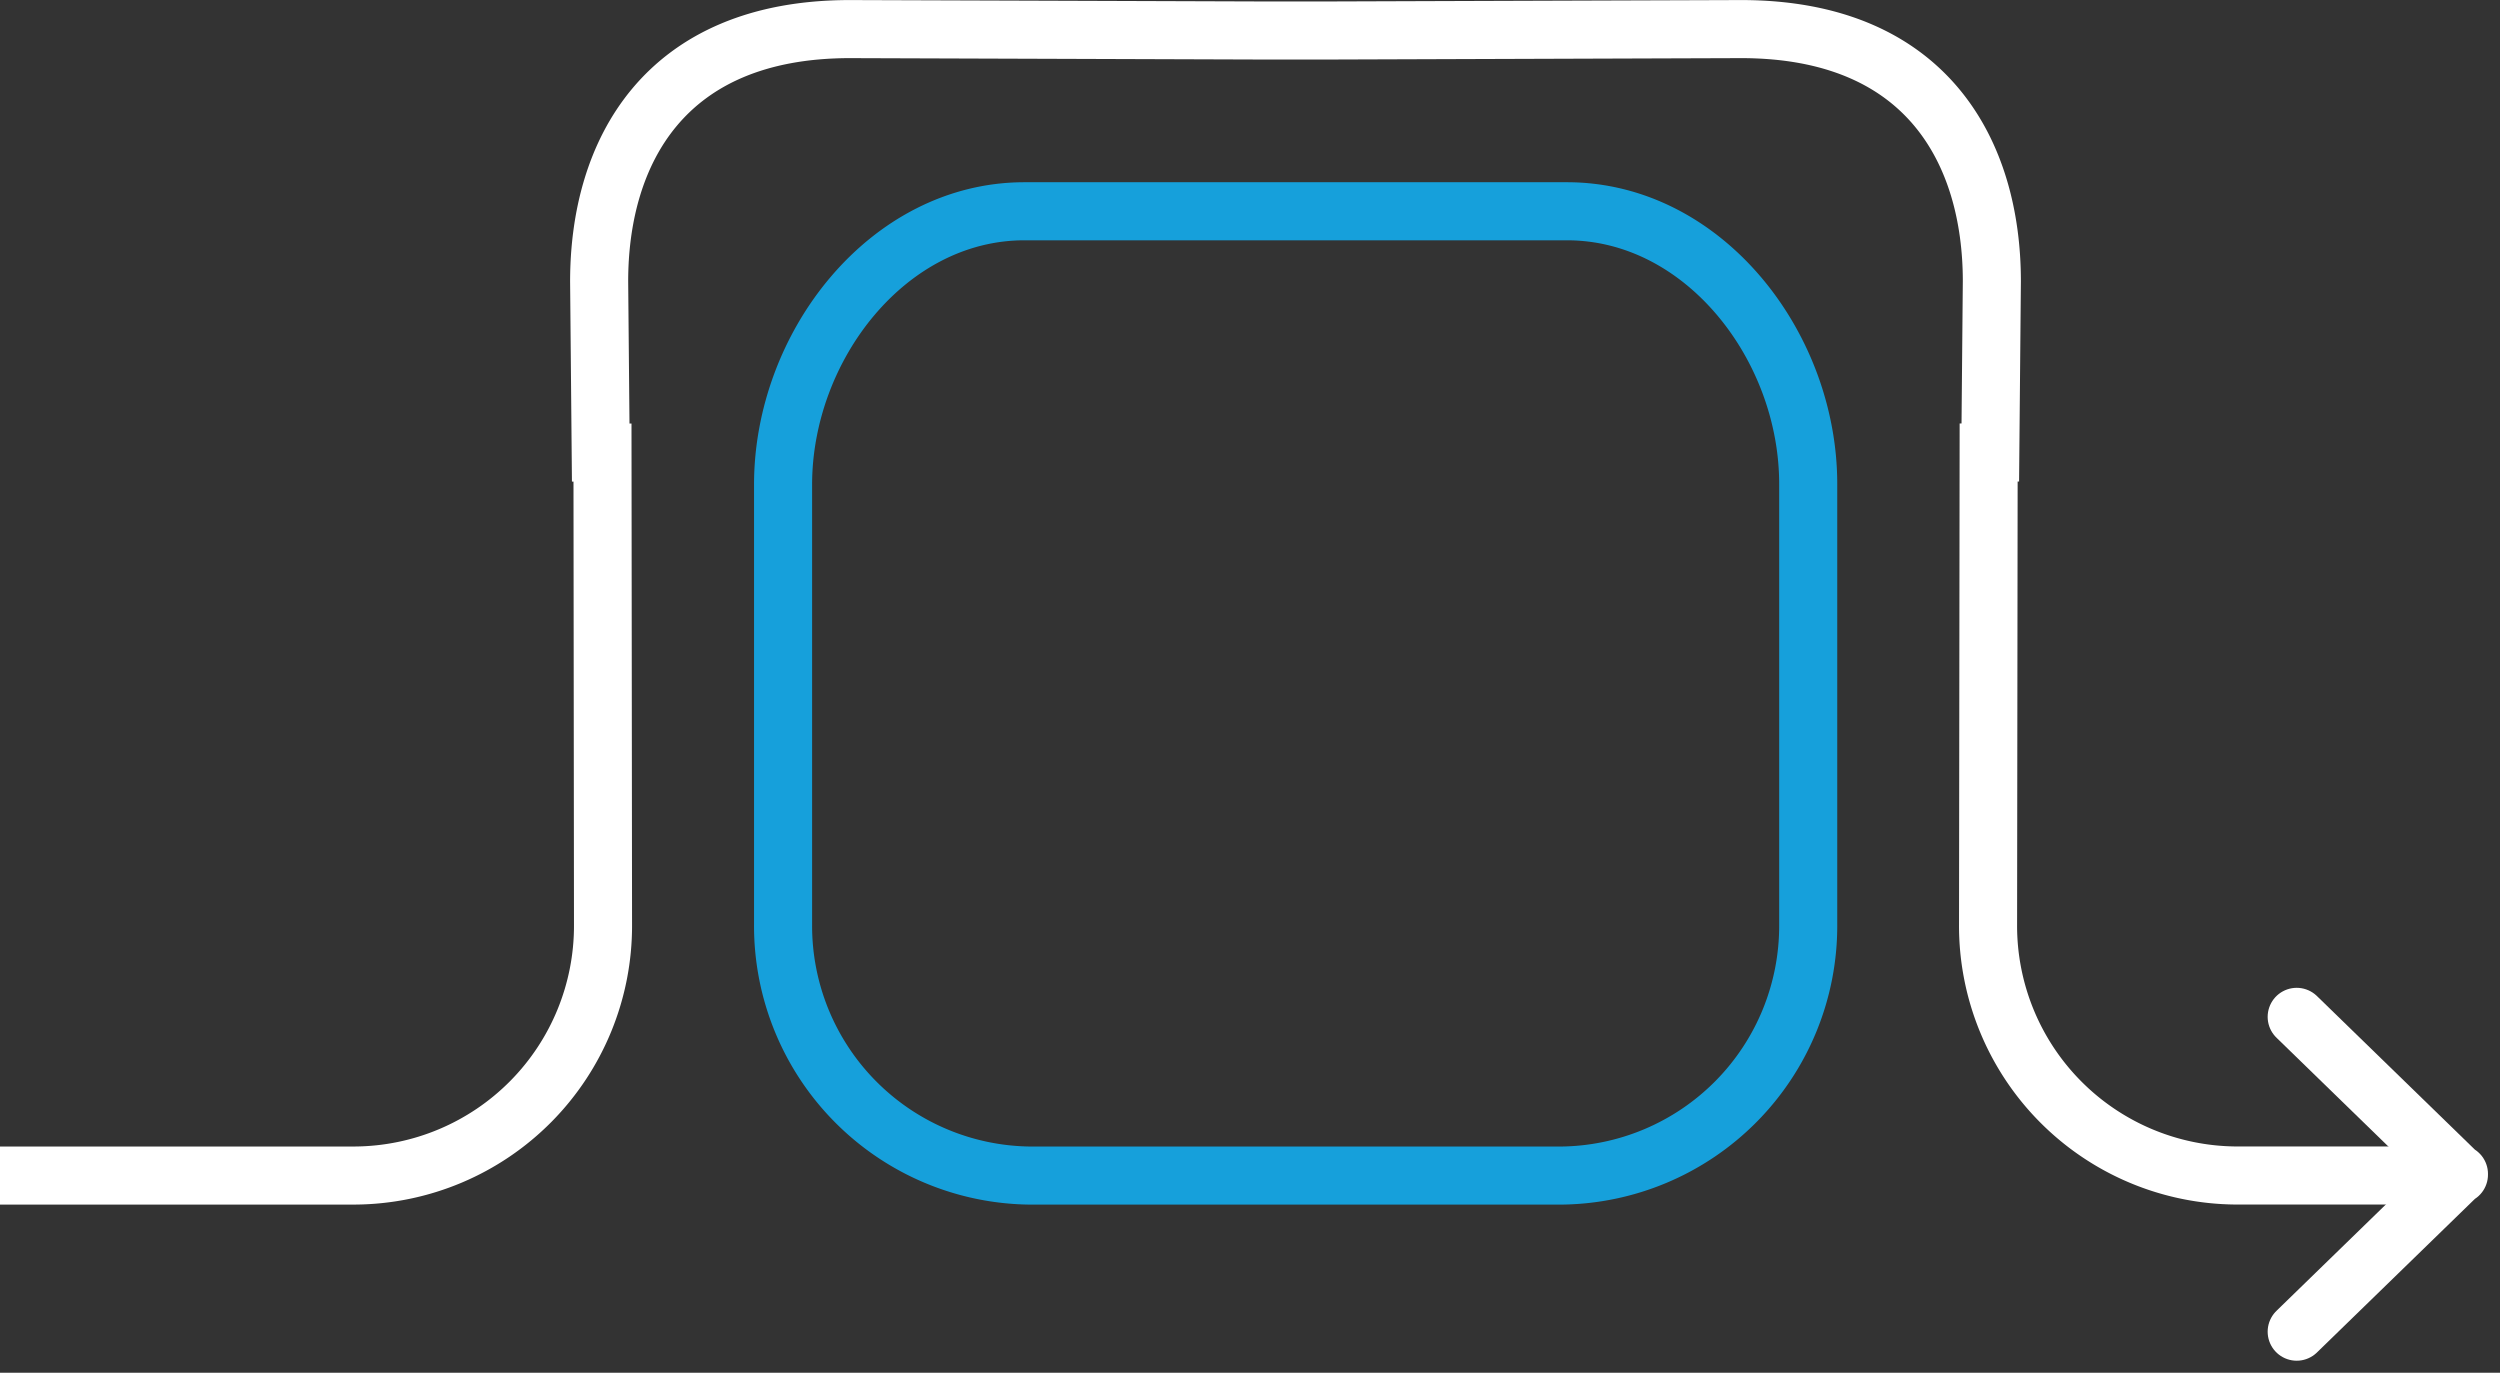 <svg xmlns="http://www.w3.org/2000/svg" width="129.151" height="70.917" viewBox="0 0 129.151 70.917"><rect x="0" y="0" width="129.151" height="70.917" fill="#333333" stroke="none"/><defs><style>.a,.b,.c{fill:none;stroke-width:3px;}.a{stroke:#16a0db;stroke-miterlimit:10;}.b,.c{stroke:#fff;}.c{stroke-linecap:round;stroke-linejoin:round;}</style></defs><g transform="translate(-599.525 -1770.789)"><path class="a" d="M25.45,0H-2.572C-9.638,0-15.043,6.98-15.043,14.121V36.867a12.9,12.9,0,0,0,12.81,12.95H25.106a12.9,12.9,0,0,0,12.81-12.95V14.121C37.932,6.975,32.522,0,25.45,0Z" transform="translate(655.022 1781.703)"/><path class="b" d="M0,37.226H18.342a12.9,12.9,0,0,0,12.81-12.95l-.027-24.4h-.092l-.081-8.843C30.953-15.583,34.262-22,43.915-22l21.457.073h3.114L89.942-22C99.6-22,102.9-15.583,102.9-8.969L102.82-.126h-.086l-.03,24.4a12.9,12.9,0,0,0,12.813,12.95H126.08" transform="translate(599.525 1794.292)"/><path class="c" d="M0,0,8.382,8.151M0,16.264,8.382,8.113" transform="translate(718.173 1823.32)"/></g></svg>